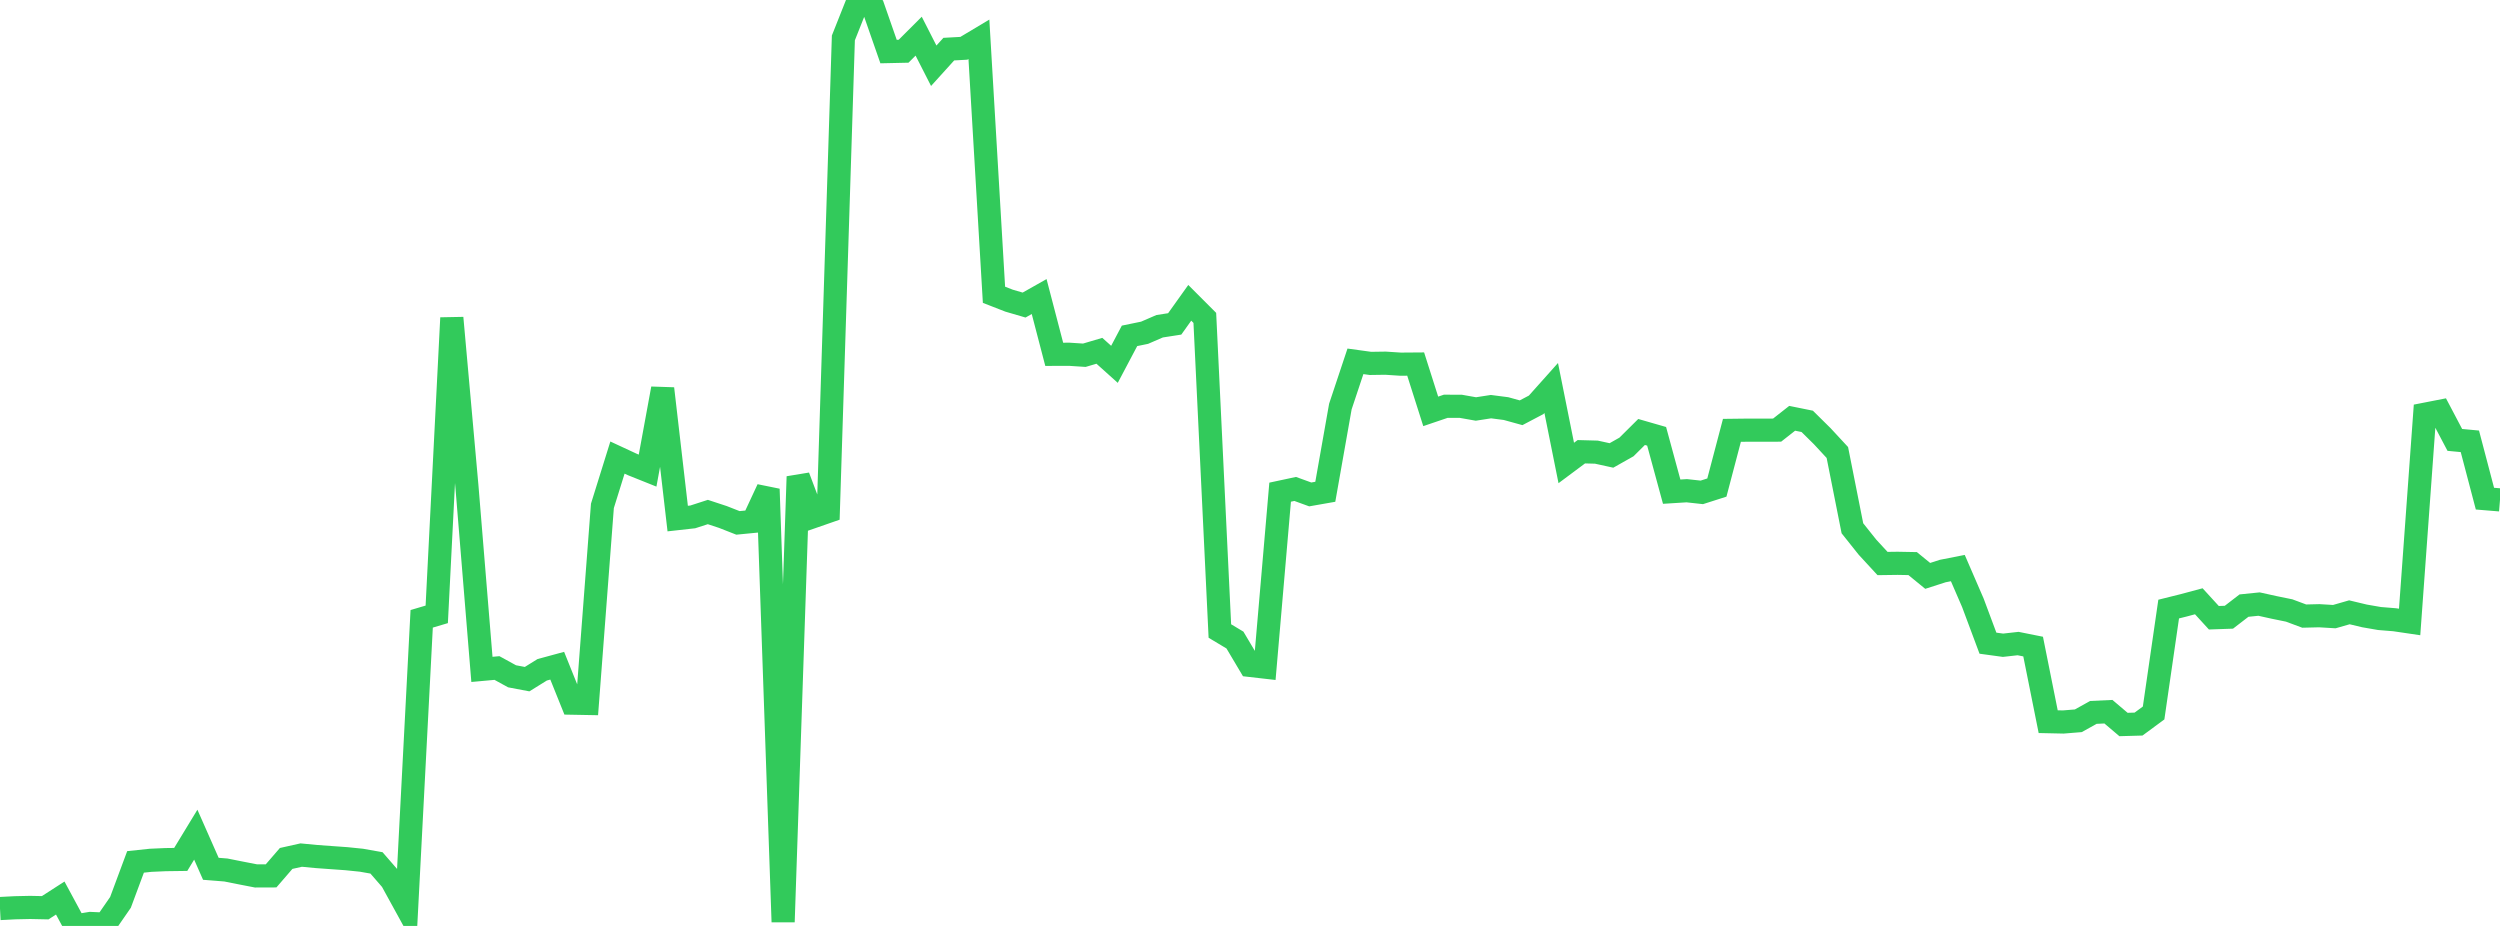 <?xml version="1.0" standalone="no"?>
<!DOCTYPE svg PUBLIC "-//W3C//DTD SVG 1.1//EN" "http://www.w3.org/Graphics/SVG/1.1/DTD/svg11.dtd">

<svg width="135" height="50" viewBox="0 0 135 50" preserveAspectRatio="none" 
  xmlns="http://www.w3.org/2000/svg"
  xmlns:xlink="http://www.w3.org/1999/xlink">


<polyline points="0.0, 49.061 0.813, 49.019 1.627, 49.001 2.44, 49.018 3.253, 48.494 4.066, 50.0 4.88, 49.867 5.693, 49.904 6.506, 48.728 7.319, 46.542 8.133, 46.456 8.946, 46.42 9.759, 46.409 10.572, 45.072 11.386, 46.915 12.199, 46.98 13.012, 47.142 13.825, 47.3 14.639, 47.297 15.452, 46.356 16.265, 46.174 17.078, 46.252 17.892, 46.311 18.705, 46.369 19.518, 46.452 20.331, 46.596 21.145, 47.535 21.958, 49.014 22.771, 33.416 23.584, 33.175 24.398, 17.166 25.211, 26.232 26.024, 36.147 26.837, 36.073 27.651, 36.52 28.464, 36.674 29.277, 36.169 30.09, 35.948 30.904, 37.971 31.717, 37.986 32.53, 27.317 33.343, 24.709 34.157, 25.087 34.97, 25.413 35.783, 20.985 36.596, 28.003 37.41, 27.912 38.223, 27.649 39.036, 27.917 39.849, 28.236 40.663, 28.157 41.476, 26.411 42.289, 49.784 43.102, 25.738 43.916, 27.898 44.729, 27.615 45.542, 2.047 46.355, 0.0 47.169, 0.453 47.982, 2.784 48.795, 2.766 49.608, 1.953 50.422, 3.551 51.235, 2.653 52.048, 2.608 52.861, 2.122 53.675, 15.918 54.488, 16.235 55.301, 16.473 56.114, 16.014 56.928, 19.133 57.741, 19.13 58.554, 19.183 59.367, 18.943 60.181, 19.674 60.994, 18.136 61.807, 17.969 62.62, 17.617 63.434, 17.491 64.247, 16.352 65.06, 17.166 65.873, 34.075 66.687, 34.563 67.5, 35.932 68.313, 36.025 69.127, 26.577 69.94, 26.403 70.753, 26.699 71.566, 26.556 72.38, 21.953 73.193, 19.512 74.006, 19.624 74.819, 19.612 75.633, 19.665 76.446, 19.659 77.259, 22.214 78.072, 21.938 78.886, 21.941 79.699, 22.085 80.512, 21.959 81.325, 22.064 82.139, 22.289 82.952, 21.861 83.765, 20.951 84.578, 25.001 85.392, 24.394 86.205, 24.416 87.018, 24.594 87.831, 24.135 88.645, 23.327 89.458, 23.561 90.271, 26.55 91.084, 26.499 91.898, 26.588 92.711, 26.328 93.524, 23.239 94.337, 23.229 95.151, 23.229 95.964, 23.227 96.777, 22.588 97.59, 22.753 98.404, 23.557 99.217, 24.435 100.03, 28.527 100.843, 29.547 101.657, 30.43 102.47, 30.419 103.283, 30.434 104.096, 31.098 104.91, 30.836 105.723, 30.676 106.536, 32.554 107.349, 34.732 108.163, 34.843 108.976, 34.752 109.789, 34.915 110.602, 38.97 111.416, 38.988 112.229, 38.922 113.042, 38.47 113.855, 38.432 114.669, 39.123 115.482, 39.1 116.295, 38.501 117.108, 32.89 117.922, 32.687 118.735, 32.469 119.548, 33.358 120.361, 33.33 121.175, 32.703 121.988, 32.62 122.801, 32.8 123.614, 32.966 124.428, 33.269 125.241, 33.249 126.054, 33.298 126.867, 33.064 127.681, 33.259 128.494, 33.4 129.307, 33.466 130.12, 33.586 130.934, 22.371 131.747, 22.212 132.56, 23.755 133.373, 23.831 134.187, 26.927 135.0, 26.994" fill="none" stroke="#32ca5b" stroke-width="1.25"/>

</svg>